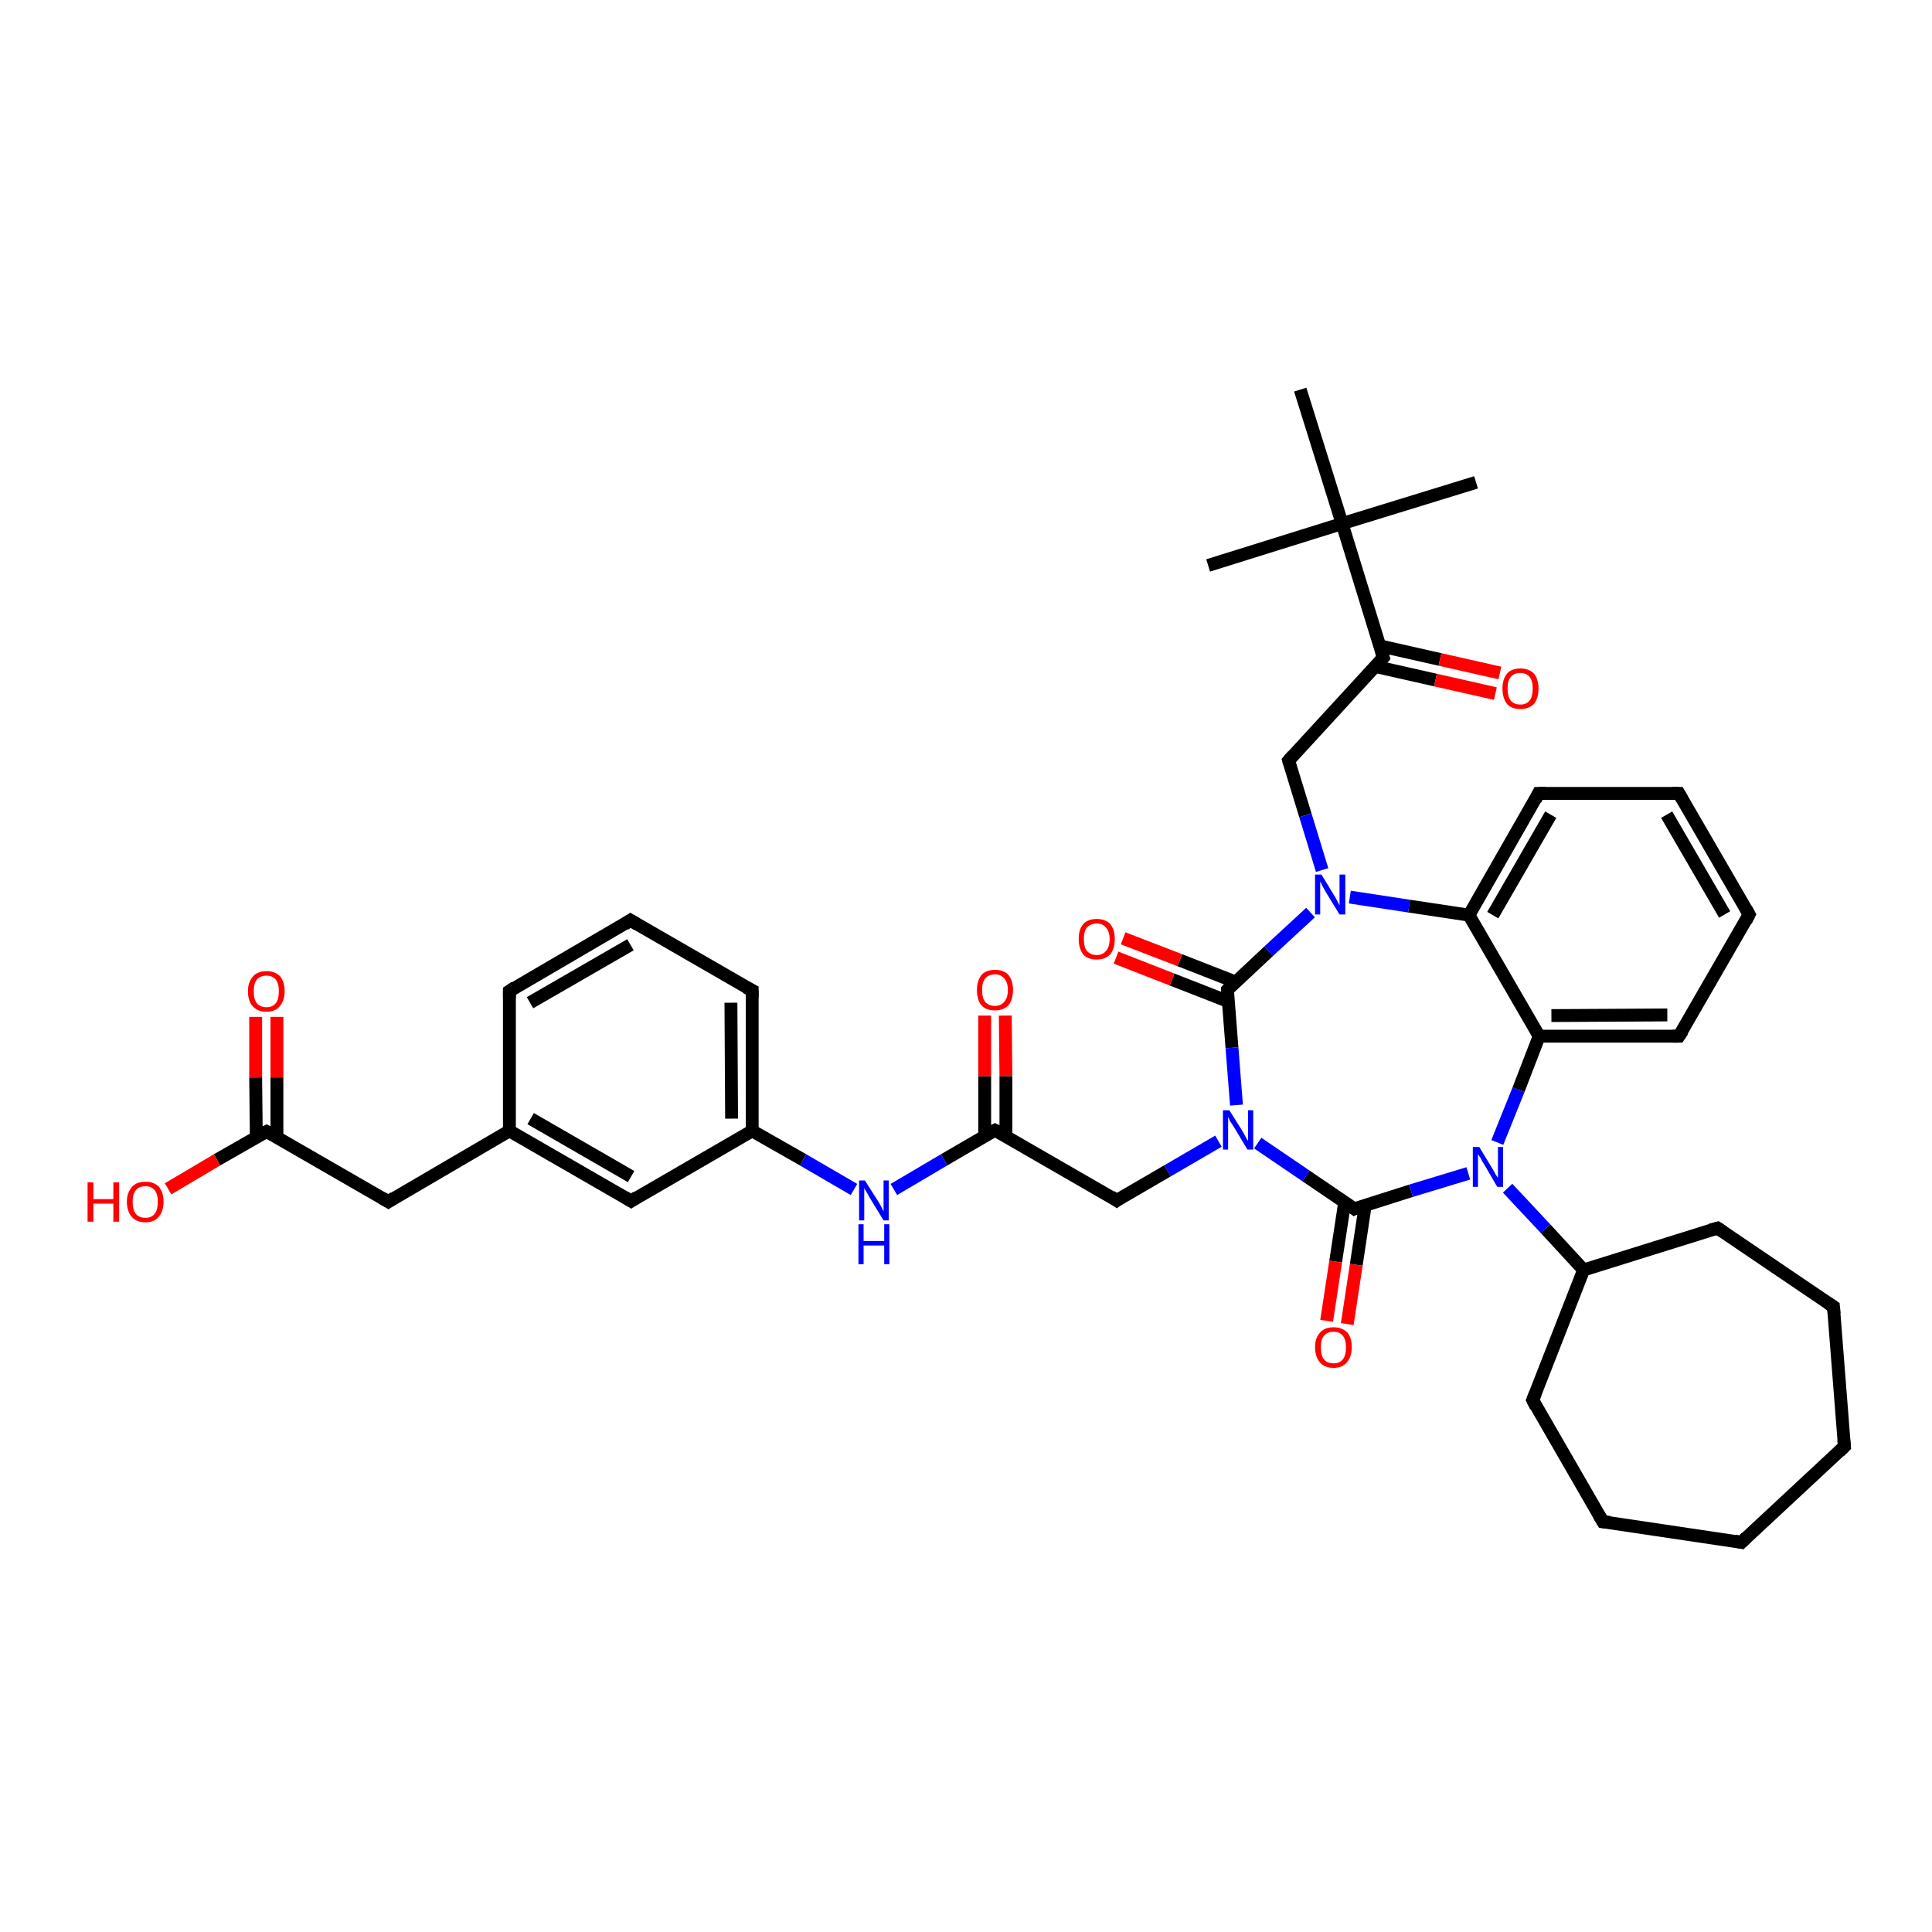 <?xml version='1.0' encoding='iso-8859-1'?>
<svg version='1.1' baseProfile='full'
              xmlns='http://www.w3.org/2000/svg'
                      xmlns:rdkit='http://www.rdkit.org/xml'
                      xmlns:xlink='http://www.w3.org/1999/xlink'
                  xml:space='preserve'
width='300px' height='300px' viewBox='0 0 300 300'>
<!-- END OF HEADER -->
<rect style='opacity:1.0;fill:#FFFFFF;stroke:none' width='300.0' height='300.0' x='0.0' y='0.0'> </rect>
<path class='bond-0 atom-0 atom-1' d='M 229.2,74.9 L 208.4,81.3' style='fill:none;fill-rule:evenodd;stroke:#000000;stroke-width:2.0px;stroke-linecap:butt;stroke-linejoin:miter;stroke-opacity:1' />
<path class='bond-1 atom-1 atom-2' d='M 208.4,81.3 L 187.6,87.8' style='fill:none;fill-rule:evenodd;stroke:#000000;stroke-width:2.0px;stroke-linecap:butt;stroke-linejoin:miter;stroke-opacity:1' />
<path class='bond-2 atom-1 atom-3' d='M 208.4,81.3 L 201.9,60.5' style='fill:none;fill-rule:evenodd;stroke:#000000;stroke-width:2.0px;stroke-linecap:butt;stroke-linejoin:miter;stroke-opacity:1' />
<path class='bond-3 atom-1 atom-4' d='M 208.4,81.3 L 214.8,102.1' style='fill:none;fill-rule:evenodd;stroke:#000000;stroke-width:2.0px;stroke-linecap:butt;stroke-linejoin:miter;stroke-opacity:1' />
<path class='bond-4 atom-4 atom-5' d='M 213.6,103.5 L 222.9,105.6' style='fill:none;fill-rule:evenodd;stroke:#000000;stroke-width:2.0px;stroke-linecap:butt;stroke-linejoin:miter;stroke-opacity:1' />
<path class='bond-4 atom-4 atom-5' d='M 222.9,105.6 L 232.2,107.7' style='fill:none;fill-rule:evenodd;stroke:#FF0000;stroke-width:2.0px;stroke-linecap:butt;stroke-linejoin:miter;stroke-opacity:1' />
<path class='bond-4 atom-4 atom-5' d='M 214.3,100.3 L 223.6,102.4' style='fill:none;fill-rule:evenodd;stroke:#000000;stroke-width:2.0px;stroke-linecap:butt;stroke-linejoin:miter;stroke-opacity:1' />
<path class='bond-4 atom-4 atom-5' d='M 223.6,102.4 L 232.9,104.5' style='fill:none;fill-rule:evenodd;stroke:#FF0000;stroke-width:2.0px;stroke-linecap:butt;stroke-linejoin:miter;stroke-opacity:1' />
<path class='bond-5 atom-4 atom-6' d='M 214.8,102.1 L 200.1,118.1' style='fill:none;fill-rule:evenodd;stroke:#000000;stroke-width:2.0px;stroke-linecap:butt;stroke-linejoin:miter;stroke-opacity:1' />
<path class='bond-6 atom-6 atom-7' d='M 200.1,118.1 L 202.7,126.6' style='fill:none;fill-rule:evenodd;stroke:#000000;stroke-width:2.0px;stroke-linecap:butt;stroke-linejoin:miter;stroke-opacity:1' />
<path class='bond-6 atom-6 atom-7' d='M 202.7,126.6 L 205.3,135.1' style='fill:none;fill-rule:evenodd;stroke:#0000FF;stroke-width:2.0px;stroke-linecap:butt;stroke-linejoin:miter;stroke-opacity:1' />
<path class='bond-7 atom-7 atom-8' d='M 203.5,141.7 L 197.0,147.7' style='fill:none;fill-rule:evenodd;stroke:#0000FF;stroke-width:2.0px;stroke-linecap:butt;stroke-linejoin:miter;stroke-opacity:1' />
<path class='bond-7 atom-7 atom-8' d='M 197.0,147.7 L 190.6,153.7' style='fill:none;fill-rule:evenodd;stroke:#000000;stroke-width:2.0px;stroke-linecap:butt;stroke-linejoin:miter;stroke-opacity:1' />
<path class='bond-8 atom-8 atom-9' d='M 191.9,152.5 L 183.2,149.1' style='fill:none;fill-rule:evenodd;stroke:#000000;stroke-width:2.0px;stroke-linecap:butt;stroke-linejoin:miter;stroke-opacity:1' />
<path class='bond-8 atom-8 atom-9' d='M 183.2,149.1 L 174.4,145.7' style='fill:none;fill-rule:evenodd;stroke:#FF0000;stroke-width:2.0px;stroke-linecap:butt;stroke-linejoin:miter;stroke-opacity:1' />
<path class='bond-8 atom-8 atom-9' d='M 190.7,155.5 L 182.0,152.1' style='fill:none;fill-rule:evenodd;stroke:#000000;stroke-width:2.0px;stroke-linecap:butt;stroke-linejoin:miter;stroke-opacity:1' />
<path class='bond-8 atom-8 atom-9' d='M 182.0,152.1 L 173.3,148.7' style='fill:none;fill-rule:evenodd;stroke:#FF0000;stroke-width:2.0px;stroke-linecap:butt;stroke-linejoin:miter;stroke-opacity:1' />
<path class='bond-9 atom-8 atom-10' d='M 190.6,153.7 L 191.3,162.7' style='fill:none;fill-rule:evenodd;stroke:#000000;stroke-width:2.0px;stroke-linecap:butt;stroke-linejoin:miter;stroke-opacity:1' />
<path class='bond-9 atom-8 atom-10' d='M 191.3,162.7 L 192.0,171.6' style='fill:none;fill-rule:evenodd;stroke:#0000FF;stroke-width:2.0px;stroke-linecap:butt;stroke-linejoin:miter;stroke-opacity:1' />
<path class='bond-10 atom-10 atom-11' d='M 189.2,177.2 L 181.3,181.8' style='fill:none;fill-rule:evenodd;stroke:#0000FF;stroke-width:2.0px;stroke-linecap:butt;stroke-linejoin:miter;stroke-opacity:1' />
<path class='bond-10 atom-10 atom-11' d='M 181.3,181.8 L 173.4,186.4' style='fill:none;fill-rule:evenodd;stroke:#000000;stroke-width:2.0px;stroke-linecap:butt;stroke-linejoin:miter;stroke-opacity:1' />
<path class='bond-11 atom-11 atom-12' d='M 173.4,186.4 L 154.5,175.5' style='fill:none;fill-rule:evenodd;stroke:#000000;stroke-width:2.0px;stroke-linecap:butt;stroke-linejoin:miter;stroke-opacity:1' />
<path class='bond-12 atom-12 atom-13' d='M 156.2,176.4 L 156.2,167.1' style='fill:none;fill-rule:evenodd;stroke:#000000;stroke-width:2.0px;stroke-linecap:butt;stroke-linejoin:miter;stroke-opacity:1' />
<path class='bond-12 atom-12 atom-13' d='M 156.2,167.1 L 156.1,157.7' style='fill:none;fill-rule:evenodd;stroke:#FF0000;stroke-width:2.0px;stroke-linecap:butt;stroke-linejoin:miter;stroke-opacity:1' />
<path class='bond-12 atom-12 atom-13' d='M 152.9,176.5 L 152.9,167.1' style='fill:none;fill-rule:evenodd;stroke:#000000;stroke-width:2.0px;stroke-linecap:butt;stroke-linejoin:miter;stroke-opacity:1' />
<path class='bond-12 atom-12 atom-13' d='M 152.9,167.1 L 152.9,157.7' style='fill:none;fill-rule:evenodd;stroke:#FF0000;stroke-width:2.0px;stroke-linecap:butt;stroke-linejoin:miter;stroke-opacity:1' />
<path class='bond-13 atom-12 atom-14' d='M 154.5,175.5 L 146.6,180.1' style='fill:none;fill-rule:evenodd;stroke:#000000;stroke-width:2.0px;stroke-linecap:butt;stroke-linejoin:miter;stroke-opacity:1' />
<path class='bond-13 atom-12 atom-14' d='M 146.6,180.1 L 138.8,184.7' style='fill:none;fill-rule:evenodd;stroke:#0000FF;stroke-width:2.0px;stroke-linecap:butt;stroke-linejoin:miter;stroke-opacity:1' />
<path class='bond-14 atom-14 atom-15' d='M 132.6,184.7 L 124.7,180.1' style='fill:none;fill-rule:evenodd;stroke:#0000FF;stroke-width:2.0px;stroke-linecap:butt;stroke-linejoin:miter;stroke-opacity:1' />
<path class='bond-14 atom-14 atom-15' d='M 124.7,180.1 L 116.8,175.6' style='fill:none;fill-rule:evenodd;stroke:#000000;stroke-width:2.0px;stroke-linecap:butt;stroke-linejoin:miter;stroke-opacity:1' />
<path class='bond-15 atom-15 atom-16' d='M 116.8,175.6 L 116.8,153.8' style='fill:none;fill-rule:evenodd;stroke:#000000;stroke-width:2.0px;stroke-linecap:butt;stroke-linejoin:miter;stroke-opacity:1' />
<path class='bond-15 atom-15 atom-16' d='M 113.6,173.7 L 113.5,155.7' style='fill:none;fill-rule:evenodd;stroke:#000000;stroke-width:2.0px;stroke-linecap:butt;stroke-linejoin:miter;stroke-opacity:1' />
<path class='bond-16 atom-16 atom-17' d='M 116.8,153.8 L 97.9,142.9' style='fill:none;fill-rule:evenodd;stroke:#000000;stroke-width:2.0px;stroke-linecap:butt;stroke-linejoin:miter;stroke-opacity:1' />
<path class='bond-17 atom-17 atom-18' d='M 97.9,142.9 L 79.1,153.9' style='fill:none;fill-rule:evenodd;stroke:#000000;stroke-width:2.0px;stroke-linecap:butt;stroke-linejoin:miter;stroke-opacity:1' />
<path class='bond-17 atom-17 atom-18' d='M 97.9,146.7 L 82.3,155.7' style='fill:none;fill-rule:evenodd;stroke:#000000;stroke-width:2.0px;stroke-linecap:butt;stroke-linejoin:miter;stroke-opacity:1' />
<path class='bond-18 atom-18 atom-19' d='M 79.1,153.9 L 79.1,175.6' style='fill:none;fill-rule:evenodd;stroke:#000000;stroke-width:2.0px;stroke-linecap:butt;stroke-linejoin:miter;stroke-opacity:1' />
<path class='bond-19 atom-19 atom-20' d='M 79.1,175.6 L 60.3,186.6' style='fill:none;fill-rule:evenodd;stroke:#000000;stroke-width:2.0px;stroke-linecap:butt;stroke-linejoin:miter;stroke-opacity:1' />
<path class='bond-20 atom-20 atom-21' d='M 60.3,186.6 L 41.4,175.7' style='fill:none;fill-rule:evenodd;stroke:#000000;stroke-width:2.0px;stroke-linecap:butt;stroke-linejoin:miter;stroke-opacity:1' />
<path class='bond-21 atom-21 atom-22' d='M 43.0,176.6 L 43.0,167.3' style='fill:none;fill-rule:evenodd;stroke:#000000;stroke-width:2.0px;stroke-linecap:butt;stroke-linejoin:miter;stroke-opacity:1' />
<path class='bond-21 atom-21 atom-22' d='M 43.0,167.3 L 43.0,157.9' style='fill:none;fill-rule:evenodd;stroke:#FF0000;stroke-width:2.0px;stroke-linecap:butt;stroke-linejoin:miter;stroke-opacity:1' />
<path class='bond-21 atom-21 atom-22' d='M 39.8,176.6 L 39.7,167.3' style='fill:none;fill-rule:evenodd;stroke:#000000;stroke-width:2.0px;stroke-linecap:butt;stroke-linejoin:miter;stroke-opacity:1' />
<path class='bond-21 atom-21 atom-22' d='M 39.7,167.3 L 39.7,157.9' style='fill:none;fill-rule:evenodd;stroke:#FF0000;stroke-width:2.0px;stroke-linecap:butt;stroke-linejoin:miter;stroke-opacity:1' />
<path class='bond-22 atom-21 atom-23' d='M 41.4,175.7 L 33.7,180.1' style='fill:none;fill-rule:evenodd;stroke:#000000;stroke-width:2.0px;stroke-linecap:butt;stroke-linejoin:miter;stroke-opacity:1' />
<path class='bond-22 atom-21 atom-23' d='M 33.7,180.1 L 26.1,184.6' style='fill:none;fill-rule:evenodd;stroke:#FF0000;stroke-width:2.0px;stroke-linecap:butt;stroke-linejoin:miter;stroke-opacity:1' />
<path class='bond-23 atom-19 atom-24' d='M 79.1,175.6 L 98.0,186.5' style='fill:none;fill-rule:evenodd;stroke:#000000;stroke-width:2.0px;stroke-linecap:butt;stroke-linejoin:miter;stroke-opacity:1' />
<path class='bond-23 atom-19 atom-24' d='M 82.4,173.7 L 98.0,182.7' style='fill:none;fill-rule:evenodd;stroke:#000000;stroke-width:2.0px;stroke-linecap:butt;stroke-linejoin:miter;stroke-opacity:1' />
<path class='bond-24 atom-10 atom-25' d='M 195.3,177.5 L 202.8,182.6' style='fill:none;fill-rule:evenodd;stroke:#0000FF;stroke-width:2.0px;stroke-linecap:butt;stroke-linejoin:miter;stroke-opacity:1' />
<path class='bond-24 atom-10 atom-25' d='M 202.8,182.6 L 210.3,187.7' style='fill:none;fill-rule:evenodd;stroke:#000000;stroke-width:2.0px;stroke-linecap:butt;stroke-linejoin:miter;stroke-opacity:1' />
<path class='bond-25 atom-25 atom-26' d='M 208.8,186.7 L 207.4,195.9' style='fill:none;fill-rule:evenodd;stroke:#000000;stroke-width:2.0px;stroke-linecap:butt;stroke-linejoin:miter;stroke-opacity:1' />
<path class='bond-25 atom-25 atom-26' d='M 207.4,195.9 L 206.0,205.1' style='fill:none;fill-rule:evenodd;stroke:#FF0000;stroke-width:2.0px;stroke-linecap:butt;stroke-linejoin:miter;stroke-opacity:1' />
<path class='bond-25 atom-25 atom-26' d='M 212.0,187.1 L 210.6,196.4' style='fill:none;fill-rule:evenodd;stroke:#000000;stroke-width:2.0px;stroke-linecap:butt;stroke-linejoin:miter;stroke-opacity:1' />
<path class='bond-25 atom-25 atom-26' d='M 210.6,196.4 L 209.2,205.6' style='fill:none;fill-rule:evenodd;stroke:#FF0000;stroke-width:2.0px;stroke-linecap:butt;stroke-linejoin:miter;stroke-opacity:1' />
<path class='bond-26 atom-25 atom-27' d='M 210.3,187.7 L 219.1,184.9' style='fill:none;fill-rule:evenodd;stroke:#000000;stroke-width:2.0px;stroke-linecap:butt;stroke-linejoin:miter;stroke-opacity:1' />
<path class='bond-26 atom-25 atom-27' d='M 219.1,184.9 L 228.0,182.2' style='fill:none;fill-rule:evenodd;stroke:#0000FF;stroke-width:2.0px;stroke-linecap:butt;stroke-linejoin:miter;stroke-opacity:1' />
<path class='bond-27 atom-27 atom-28' d='M 234.1,184.5 L 240.0,190.8' style='fill:none;fill-rule:evenodd;stroke:#0000FF;stroke-width:2.0px;stroke-linecap:butt;stroke-linejoin:miter;stroke-opacity:1' />
<path class='bond-27 atom-27 atom-28' d='M 240.0,190.8 L 245.9,197.2' style='fill:none;fill-rule:evenodd;stroke:#000000;stroke-width:2.0px;stroke-linecap:butt;stroke-linejoin:miter;stroke-opacity:1' />
<path class='bond-28 atom-28 atom-29' d='M 245.9,197.2 L 266.7,190.7' style='fill:none;fill-rule:evenodd;stroke:#000000;stroke-width:2.0px;stroke-linecap:butt;stroke-linejoin:miter;stroke-opacity:1' />
<path class='bond-29 atom-29 atom-30' d='M 266.7,190.7 L 284.7,202.9' style='fill:none;fill-rule:evenodd;stroke:#000000;stroke-width:2.0px;stroke-linecap:butt;stroke-linejoin:miter;stroke-opacity:1' />
<path class='bond-30 atom-30 atom-31' d='M 284.7,202.9 L 286.4,224.6' style='fill:none;fill-rule:evenodd;stroke:#000000;stroke-width:2.0px;stroke-linecap:butt;stroke-linejoin:miter;stroke-opacity:1' />
<path class='bond-31 atom-31 atom-32' d='M 286.4,224.6 L 270.4,239.5' style='fill:none;fill-rule:evenodd;stroke:#000000;stroke-width:2.0px;stroke-linecap:butt;stroke-linejoin:miter;stroke-opacity:1' />
<path class='bond-32 atom-32 atom-33' d='M 270.4,239.5 L 248.9,236.3' style='fill:none;fill-rule:evenodd;stroke:#000000;stroke-width:2.0px;stroke-linecap:butt;stroke-linejoin:miter;stroke-opacity:1' />
<path class='bond-33 atom-33 atom-34' d='M 248.9,236.3 L 238.0,217.4' style='fill:none;fill-rule:evenodd;stroke:#000000;stroke-width:2.0px;stroke-linecap:butt;stroke-linejoin:miter;stroke-opacity:1' />
<path class='bond-34 atom-27 atom-35' d='M 232.5,177.4 L 235.8,169.2' style='fill:none;fill-rule:evenodd;stroke:#0000FF;stroke-width:2.0px;stroke-linecap:butt;stroke-linejoin:miter;stroke-opacity:1' />
<path class='bond-34 atom-27 atom-35' d='M 235.8,169.2 L 239.0,160.9' style='fill:none;fill-rule:evenodd;stroke:#000000;stroke-width:2.0px;stroke-linecap:butt;stroke-linejoin:miter;stroke-opacity:1' />
<path class='bond-35 atom-35 atom-36' d='M 239.0,160.9 L 260.7,160.9' style='fill:none;fill-rule:evenodd;stroke:#000000;stroke-width:2.0px;stroke-linecap:butt;stroke-linejoin:miter;stroke-opacity:1' />
<path class='bond-35 atom-35 atom-36' d='M 240.9,157.7 L 258.9,157.6' style='fill:none;fill-rule:evenodd;stroke:#000000;stroke-width:2.0px;stroke-linecap:butt;stroke-linejoin:miter;stroke-opacity:1' />
<path class='bond-36 atom-36 atom-37' d='M 260.7,160.9 L 271.6,142.0' style='fill:none;fill-rule:evenodd;stroke:#000000;stroke-width:2.0px;stroke-linecap:butt;stroke-linejoin:miter;stroke-opacity:1' />
<path class='bond-37 atom-37 atom-38' d='M 271.6,142.0 L 260.7,123.2' style='fill:none;fill-rule:evenodd;stroke:#000000;stroke-width:2.0px;stroke-linecap:butt;stroke-linejoin:miter;stroke-opacity:1' />
<path class='bond-37 atom-37 atom-38' d='M 267.8,142.0 L 258.8,126.5' style='fill:none;fill-rule:evenodd;stroke:#000000;stroke-width:2.0px;stroke-linecap:butt;stroke-linejoin:miter;stroke-opacity:1' />
<path class='bond-38 atom-38 atom-39' d='M 260.7,123.2 L 238.9,123.2' style='fill:none;fill-rule:evenodd;stroke:#000000;stroke-width:2.0px;stroke-linecap:butt;stroke-linejoin:miter;stroke-opacity:1' />
<path class='bond-39 atom-39 atom-40' d='M 238.9,123.2 L 228.1,142.1' style='fill:none;fill-rule:evenodd;stroke:#000000;stroke-width:2.0px;stroke-linecap:butt;stroke-linejoin:miter;stroke-opacity:1' />
<path class='bond-39 atom-39 atom-40' d='M 240.8,126.5 L 231.8,142.1' style='fill:none;fill-rule:evenodd;stroke:#000000;stroke-width:2.0px;stroke-linecap:butt;stroke-linejoin:miter;stroke-opacity:1' />
<path class='bond-40 atom-40 atom-7' d='M 228.1,142.1 L 218.8,140.7' style='fill:none;fill-rule:evenodd;stroke:#000000;stroke-width:2.0px;stroke-linecap:butt;stroke-linejoin:miter;stroke-opacity:1' />
<path class='bond-40 atom-40 atom-7' d='M 218.8,140.7 L 209.6,139.3' style='fill:none;fill-rule:evenodd;stroke:#0000FF;stroke-width:2.0px;stroke-linecap:butt;stroke-linejoin:miter;stroke-opacity:1' />
<path class='bond-41 atom-24 atom-15' d='M 98.0,186.5 L 116.8,175.6' style='fill:none;fill-rule:evenodd;stroke:#000000;stroke-width:2.0px;stroke-linecap:butt;stroke-linejoin:miter;stroke-opacity:1' />
<path class='bond-42 atom-34 atom-28' d='M 238.0,217.4 L 245.9,197.2' style='fill:none;fill-rule:evenodd;stroke:#000000;stroke-width:2.0px;stroke-linecap:butt;stroke-linejoin:miter;stroke-opacity:1' />
<path class='bond-43 atom-40 atom-35' d='M 228.1,142.1 L 239.0,160.9' style='fill:none;fill-rule:evenodd;stroke:#000000;stroke-width:2.0px;stroke-linecap:butt;stroke-linejoin:miter;stroke-opacity:1' />
<path d='M 214.5,101.1 L 214.8,102.1 L 214.1,102.9' style='fill:none;stroke:#000000;stroke-width:2.0px;stroke-linecap:butt;stroke-linejoin:miter;stroke-opacity:1;' />
<path d='M 200.8,117.3 L 200.1,118.1 L 200.2,118.5' style='fill:none;stroke:#000000;stroke-width:2.0px;stroke-linecap:butt;stroke-linejoin:miter;stroke-opacity:1;' />
<path d='M 190.9,153.4 L 190.6,153.7 L 190.6,154.2' style='fill:none;stroke:#000000;stroke-width:2.0px;stroke-linecap:butt;stroke-linejoin:miter;stroke-opacity:1;' />
<path d='M 173.8,186.1 L 173.4,186.4 L 172.5,185.8' style='fill:none;stroke:#000000;stroke-width:2.0px;stroke-linecap:butt;stroke-linejoin:miter;stroke-opacity:1;' />
<path d='M 155.5,176.0 L 154.5,175.5 L 154.1,175.7' style='fill:none;stroke:#000000;stroke-width:2.0px;stroke-linecap:butt;stroke-linejoin:miter;stroke-opacity:1;' />
<path d='M 116.8,154.9 L 116.8,153.8 L 115.8,153.3' style='fill:none;stroke:#000000;stroke-width:2.0px;stroke-linecap:butt;stroke-linejoin:miter;stroke-opacity:1;' />
<path d='M 98.9,143.5 L 97.9,142.9 L 97.0,143.5' style='fill:none;stroke:#000000;stroke-width:2.0px;stroke-linecap:butt;stroke-linejoin:miter;stroke-opacity:1;' />
<path d='M 80.0,153.3 L 79.1,153.9 L 79.1,155.0' style='fill:none;stroke:#000000;stroke-width:2.0px;stroke-linecap:butt;stroke-linejoin:miter;stroke-opacity:1;' />
<path d='M 61.2,186.0 L 60.3,186.6 L 59.3,186.0' style='fill:none;stroke:#000000;stroke-width:2.0px;stroke-linecap:butt;stroke-linejoin:miter;stroke-opacity:1;' />
<path d='M 42.3,176.2 L 41.4,175.7 L 41.0,175.9' style='fill:none;stroke:#000000;stroke-width:2.0px;stroke-linecap:butt;stroke-linejoin:miter;stroke-opacity:1;' />
<path d='M 97.0,185.9 L 98.0,186.5 L 98.9,185.9' style='fill:none;stroke:#000000;stroke-width:2.0px;stroke-linecap:butt;stroke-linejoin:miter;stroke-opacity:1;' />
<path d='M 209.9,187.4 L 210.3,187.7 L 210.7,187.5' style='fill:none;stroke:#000000;stroke-width:2.0px;stroke-linecap:butt;stroke-linejoin:miter;stroke-opacity:1;' />
<path d='M 265.6,191.0 L 266.7,190.7 L 267.6,191.3' style='fill:none;stroke:#000000;stroke-width:2.0px;stroke-linecap:butt;stroke-linejoin:miter;stroke-opacity:1;' />
<path d='M 283.8,202.3 L 284.7,202.9 L 284.8,204.0' style='fill:none;stroke:#000000;stroke-width:2.0px;stroke-linecap:butt;stroke-linejoin:miter;stroke-opacity:1;' />
<path d='M 286.3,223.6 L 286.4,224.6 L 285.6,225.4' style='fill:none;stroke:#000000;stroke-width:2.0px;stroke-linecap:butt;stroke-linejoin:miter;stroke-opacity:1;' />
<path d='M 271.2,238.7 L 270.4,239.5 L 269.4,239.3' style='fill:none;stroke:#000000;stroke-width:2.0px;stroke-linecap:butt;stroke-linejoin:miter;stroke-opacity:1;' />
<path d='M 250.0,236.4 L 248.9,236.3 L 248.3,235.3' style='fill:none;stroke:#000000;stroke-width:2.0px;stroke-linecap:butt;stroke-linejoin:miter;stroke-opacity:1;' />
<path d='M 238.5,218.4 L 238.0,217.4 L 238.4,216.4' style='fill:none;stroke:#000000;stroke-width:2.0px;stroke-linecap:butt;stroke-linejoin:miter;stroke-opacity:1;' />
<path d='M 259.7,160.9 L 260.7,160.9 L 261.3,160.0' style='fill:none;stroke:#000000;stroke-width:2.0px;stroke-linecap:butt;stroke-linejoin:miter;stroke-opacity:1;' />
<path d='M 271.1,143.0 L 271.6,142.0 L 271.1,141.1' style='fill:none;stroke:#000000;stroke-width:2.0px;stroke-linecap:butt;stroke-linejoin:miter;stroke-opacity:1;' />
<path d='M 261.2,124.1 L 260.7,123.2 L 259.6,123.2' style='fill:none;stroke:#000000;stroke-width:2.0px;stroke-linecap:butt;stroke-linejoin:miter;stroke-opacity:1;' />
<path d='M 240.0,123.2 L 238.9,123.2 L 238.4,124.2' style='fill:none;stroke:#000000;stroke-width:2.0px;stroke-linecap:butt;stroke-linejoin:miter;stroke-opacity:1;' />
<path class='atom-5' d='M 233.3 106.9
Q 233.3 105.5, 234.0 104.6
Q 234.7 103.8, 236.1 103.8
Q 237.4 103.8, 238.2 104.6
Q 238.9 105.5, 238.9 106.9
Q 238.9 108.4, 238.2 109.3
Q 237.4 110.1, 236.1 110.1
Q 234.7 110.1, 234.0 109.3
Q 233.3 108.4, 233.3 106.9
M 236.1 109.4
Q 237.0 109.4, 237.5 108.8
Q 238.0 108.2, 238.0 106.9
Q 238.0 105.7, 237.5 105.1
Q 237.0 104.5, 236.1 104.5
Q 235.1 104.5, 234.6 105.1
Q 234.1 105.7, 234.1 106.9
Q 234.1 108.2, 234.6 108.8
Q 235.1 109.4, 236.1 109.4
' fill='#FF0000'/>
<path class='atom-7' d='M 205.2 135.8
L 207.2 139.1
Q 207.4 139.4, 207.7 140.0
Q 208.0 140.6, 208.0 140.6
L 208.0 135.8
L 208.9 135.8
L 208.9 142.0
L 208.0 142.0
L 205.8 138.4
Q 205.6 138.0, 205.3 137.5
Q 205.1 137.0, 205.0 136.9
L 205.0 142.0
L 204.2 142.0
L 204.2 135.8
L 205.2 135.8
' fill='#0000FF'/>
<path class='atom-9' d='M 167.5 145.8
Q 167.5 144.3, 168.2 143.5
Q 168.9 142.7, 170.3 142.7
Q 171.7 142.7, 172.4 143.5
Q 173.1 144.3, 173.1 145.8
Q 173.1 147.3, 172.4 148.2
Q 171.6 149.0, 170.3 149.0
Q 168.9 149.0, 168.2 148.2
Q 167.5 147.3, 167.5 145.8
M 170.3 148.3
Q 171.2 148.3, 171.7 147.7
Q 172.3 147.1, 172.3 145.8
Q 172.3 144.6, 171.7 144.0
Q 171.2 143.4, 170.3 143.4
Q 169.4 143.4, 168.8 144.0
Q 168.3 144.6, 168.3 145.8
Q 168.3 147.1, 168.8 147.7
Q 169.4 148.3, 170.3 148.3
' fill='#FF0000'/>
<path class='atom-10' d='M 190.9 172.4
L 192.9 175.6
Q 193.1 175.9, 193.4 176.5
Q 193.7 177.1, 193.8 177.1
L 193.8 172.4
L 194.6 172.4
L 194.6 178.5
L 193.7 178.5
L 191.6 175.0
Q 191.3 174.5, 191.0 174.1
Q 190.8 173.6, 190.7 173.4
L 190.7 178.5
L 189.9 178.5
L 189.9 172.4
L 190.9 172.4
' fill='#0000FF'/>
<path class='atom-13' d='M 151.7 153.7
Q 151.7 152.3, 152.4 151.4
Q 153.1 150.6, 154.5 150.6
Q 155.9 150.6, 156.6 151.4
Q 157.3 152.3, 157.3 153.7
Q 157.3 155.2, 156.6 156.1
Q 155.8 156.9, 154.5 156.9
Q 153.1 156.9, 152.4 156.1
Q 151.7 155.3, 151.7 153.7
M 154.5 156.2
Q 155.4 156.2, 155.9 155.6
Q 156.5 155.0, 156.5 153.7
Q 156.5 152.5, 155.9 151.9
Q 155.4 151.3, 154.5 151.3
Q 153.6 151.3, 153.0 151.9
Q 152.5 152.5, 152.5 153.7
Q 152.5 155.0, 153.0 155.6
Q 153.6 156.2, 154.5 156.2
' fill='#FF0000'/>
<path class='atom-14' d='M 134.3 183.3
L 136.4 186.6
Q 136.6 186.9, 136.9 187.5
Q 137.2 188.1, 137.2 188.1
L 137.2 183.3
L 138.0 183.3
L 138.0 189.5
L 137.2 189.5
L 135.0 185.9
Q 134.8 185.5, 134.5 185.0
Q 134.2 184.6, 134.2 184.4
L 134.2 189.5
L 133.4 189.5
L 133.4 183.3
L 134.3 183.3
' fill='#0000FF'/>
<path class='atom-14' d='M 133.3 190.1
L 134.1 190.1
L 134.1 192.7
L 137.3 192.7
L 137.3 190.1
L 138.1 190.1
L 138.1 196.3
L 137.3 196.3
L 137.3 193.4
L 134.1 193.4
L 134.1 196.3
L 133.3 196.3
L 133.3 190.1
' fill='#0000FF'/>
<path class='atom-22' d='M 38.5 153.9
Q 38.5 152.5, 39.3 151.6
Q 40.0 150.8, 41.4 150.8
Q 42.7 150.8, 43.5 151.6
Q 44.2 152.5, 44.2 153.9
Q 44.2 155.4, 43.4 156.3
Q 42.7 157.1, 41.4 157.1
Q 40.0 157.1, 39.3 156.3
Q 38.5 155.5, 38.5 153.9
M 41.4 156.4
Q 42.3 156.4, 42.8 155.8
Q 43.3 155.2, 43.3 153.9
Q 43.3 152.7, 42.8 152.1
Q 42.3 151.5, 41.4 151.5
Q 40.4 151.5, 39.9 152.1
Q 39.4 152.7, 39.4 153.9
Q 39.4 155.2, 39.9 155.8
Q 40.4 156.4, 41.4 156.4
' fill='#FF0000'/>
<path class='atom-23' d='M 13.6 183.6
L 14.5 183.6
L 14.5 186.2
L 17.6 186.2
L 17.6 183.6
L 18.5 183.6
L 18.5 189.7
L 17.6 189.7
L 17.6 186.9
L 14.5 186.9
L 14.5 189.7
L 13.6 189.7
L 13.6 183.6
' fill='#FF0000'/>
<path class='atom-23' d='M 19.7 186.6
Q 19.7 185.2, 20.5 184.3
Q 21.2 183.5, 22.6 183.5
Q 23.9 183.5, 24.7 184.3
Q 25.4 185.2, 25.4 186.6
Q 25.4 188.1, 24.6 189.0
Q 23.9 189.8, 22.6 189.8
Q 21.2 189.8, 20.5 189.0
Q 19.7 188.1, 19.7 186.6
M 22.6 189.1
Q 23.5 189.1, 24.0 188.5
Q 24.5 187.9, 24.5 186.6
Q 24.5 185.4, 24.0 184.8
Q 23.5 184.2, 22.6 184.2
Q 21.6 184.2, 21.1 184.8
Q 20.6 185.4, 20.6 186.6
Q 20.6 187.9, 21.1 188.5
Q 21.6 189.1, 22.6 189.1
' fill='#FF0000'/>
<path class='atom-26' d='M 204.2 209.2
Q 204.2 207.7, 205.0 206.9
Q 205.7 206.1, 207.1 206.1
Q 208.4 206.1, 209.2 206.9
Q 209.9 207.7, 209.9 209.2
Q 209.9 210.7, 209.1 211.6
Q 208.4 212.4, 207.1 212.4
Q 205.7 212.4, 205.0 211.6
Q 204.2 210.7, 204.2 209.2
M 207.1 211.7
Q 208.0 211.7, 208.5 211.1
Q 209.0 210.5, 209.0 209.2
Q 209.0 208.0, 208.5 207.4
Q 208.0 206.8, 207.1 206.8
Q 206.1 206.8, 205.6 207.4
Q 205.1 208.0, 205.1 209.2
Q 205.1 210.5, 205.6 211.1
Q 206.1 211.7, 207.1 211.7
' fill='#FF0000'/>
<path class='atom-27' d='M 229.7 178.1
L 231.7 181.4
Q 231.9 181.7, 232.2 182.3
Q 232.6 182.9, 232.6 182.9
L 232.6 178.1
L 233.4 178.1
L 233.4 184.3
L 232.5 184.3
L 230.4 180.7
Q 230.1 180.3, 229.9 179.8
Q 229.6 179.4, 229.5 179.2
L 229.5 184.3
L 228.7 184.3
L 228.7 178.1
L 229.7 178.1
' fill='#0000FF'/>
</svg>
